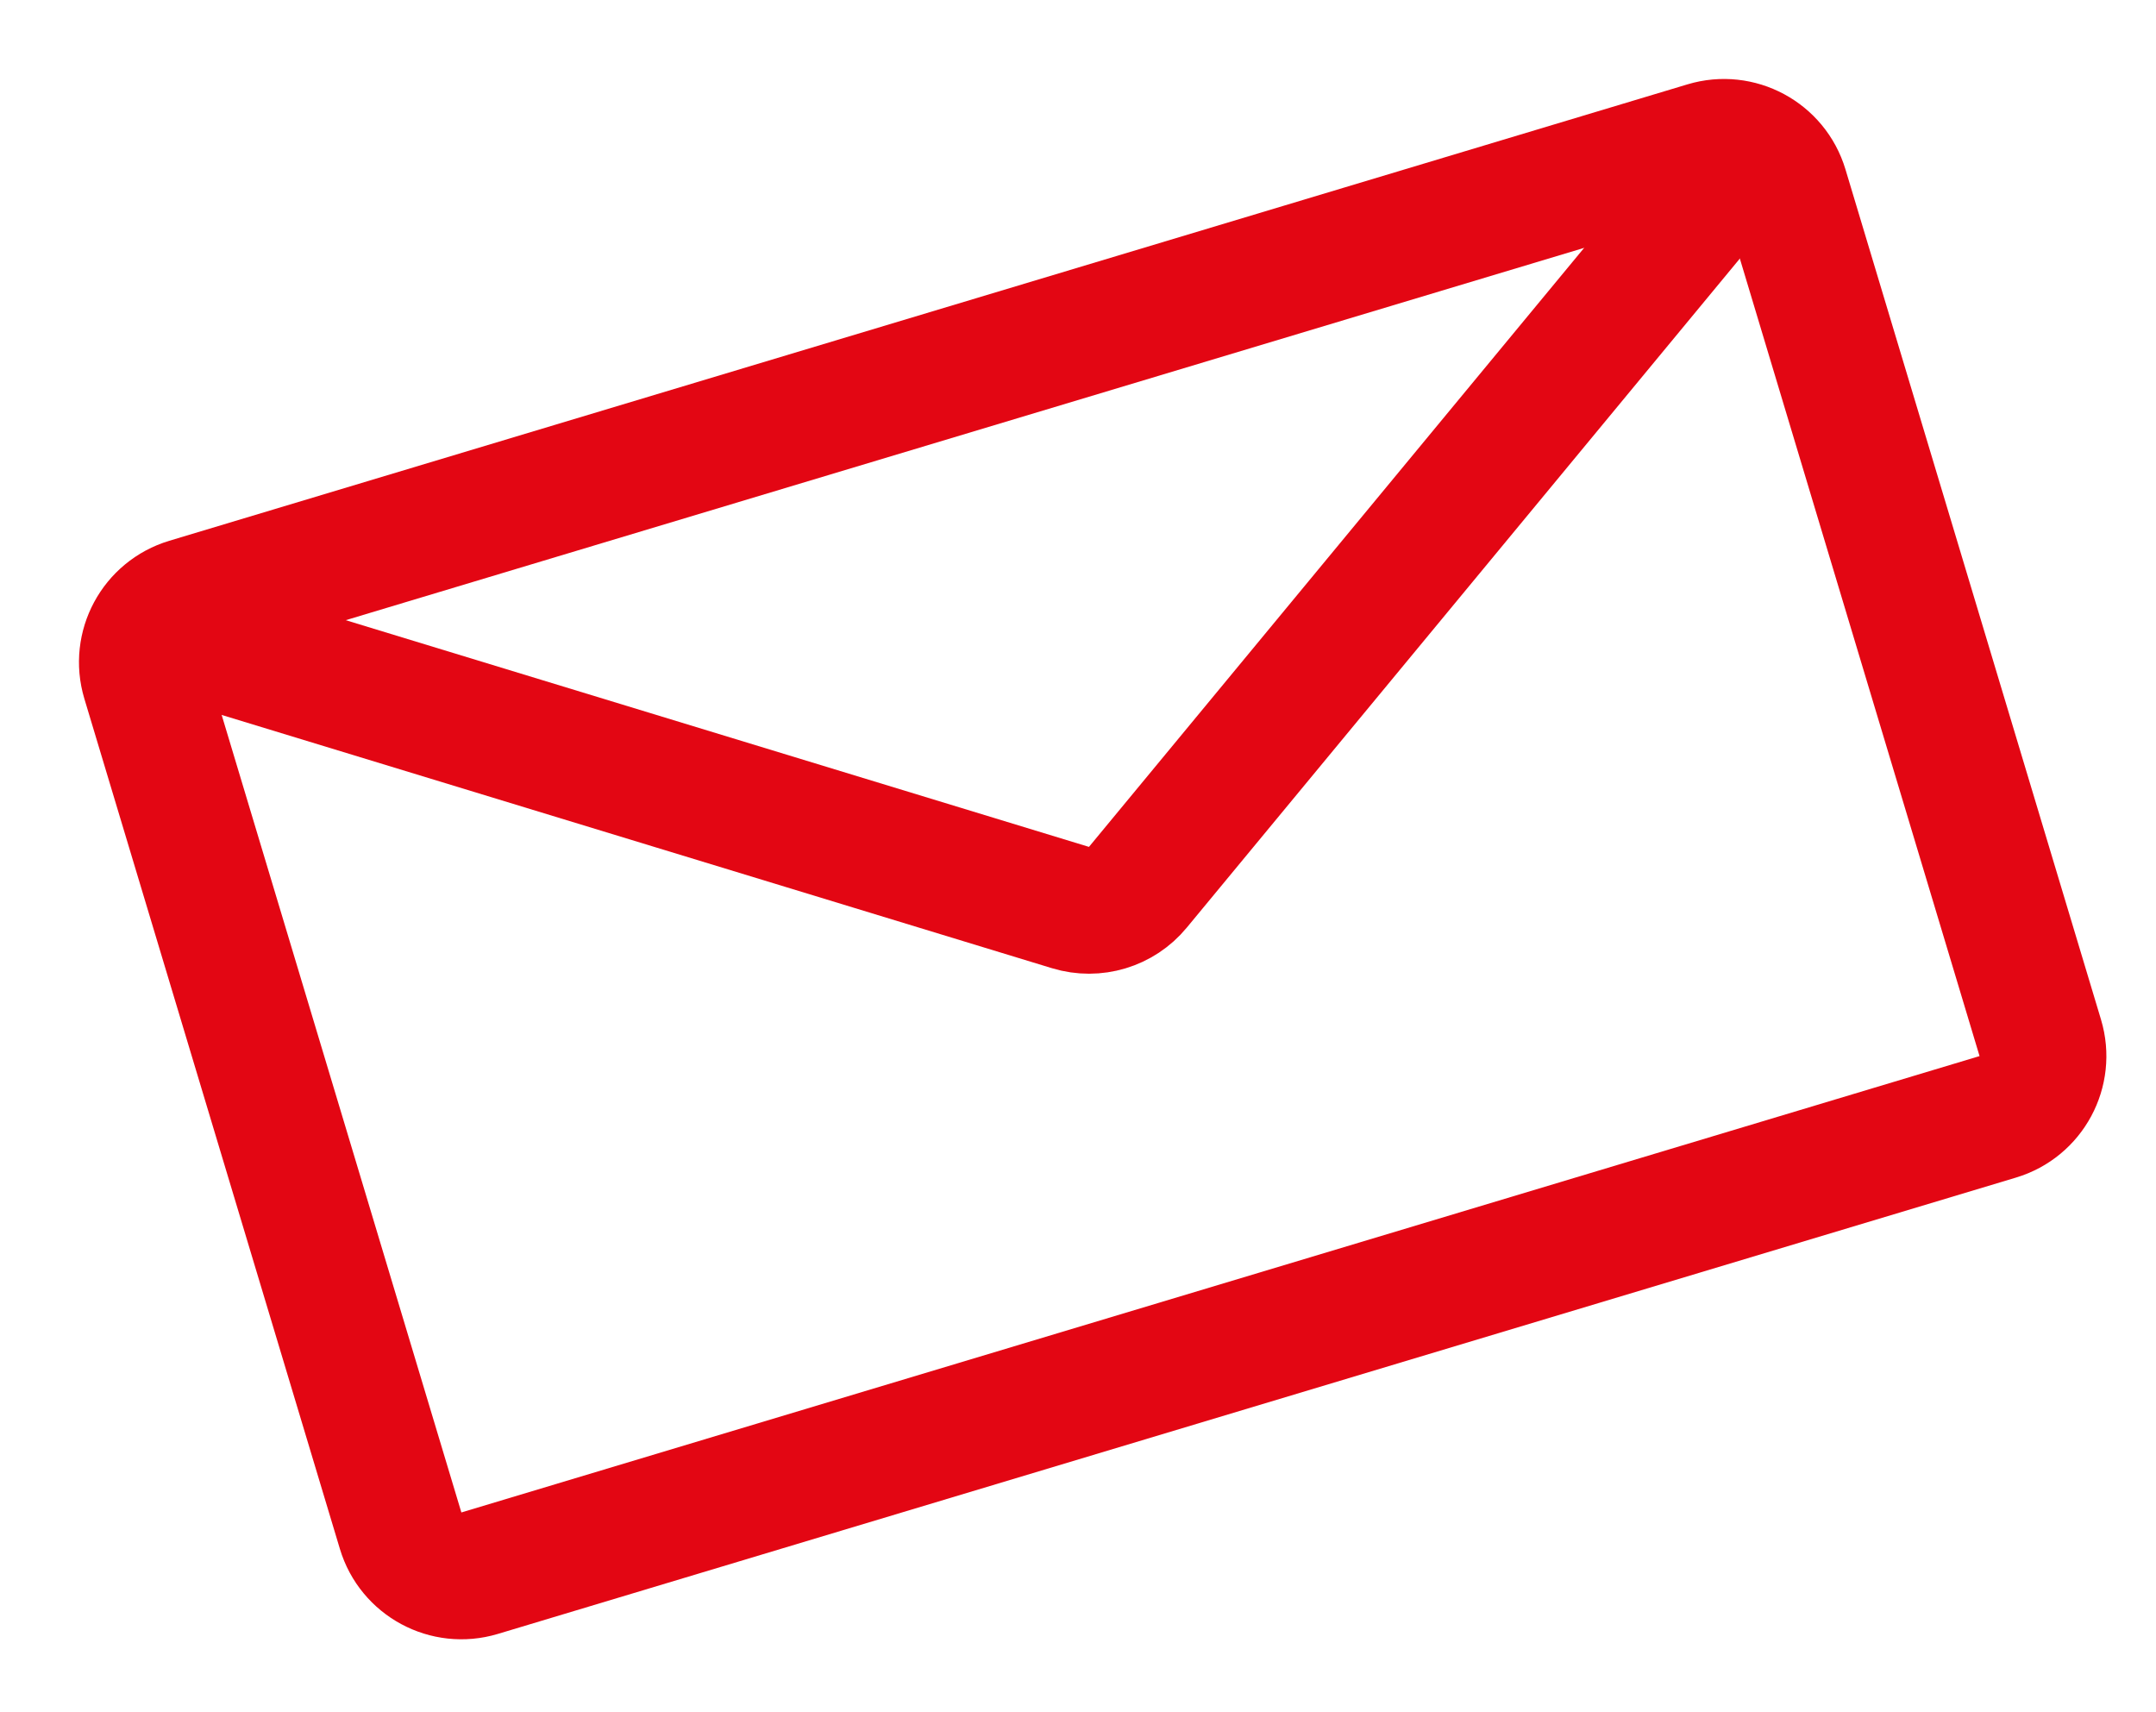 <svg width="34" height="27" viewBox="0 0 34 27" fill="none" xmlns="http://www.w3.org/2000/svg">
<path d="M6.318 24.137L2.288 10.73C2.129 10.201 2.429 9.644 2.958 9.485L26.899 2.288C27.428 2.129 27.986 2.429 28.145 2.958L32.175 16.365C32.334 16.894 32.034 17.452 31.505 17.611L7.564 24.807C7.035 24.966 6.477 24.666 6.318 24.137Z" stroke="#E30613" stroke-width="2"/>
<path d="M27.857 2L17.944 13.991C17.687 14.303 17.268 14.428 16.882 14.311L2 9.772" stroke="#E30613" stroke-width="2"/>
</svg>
